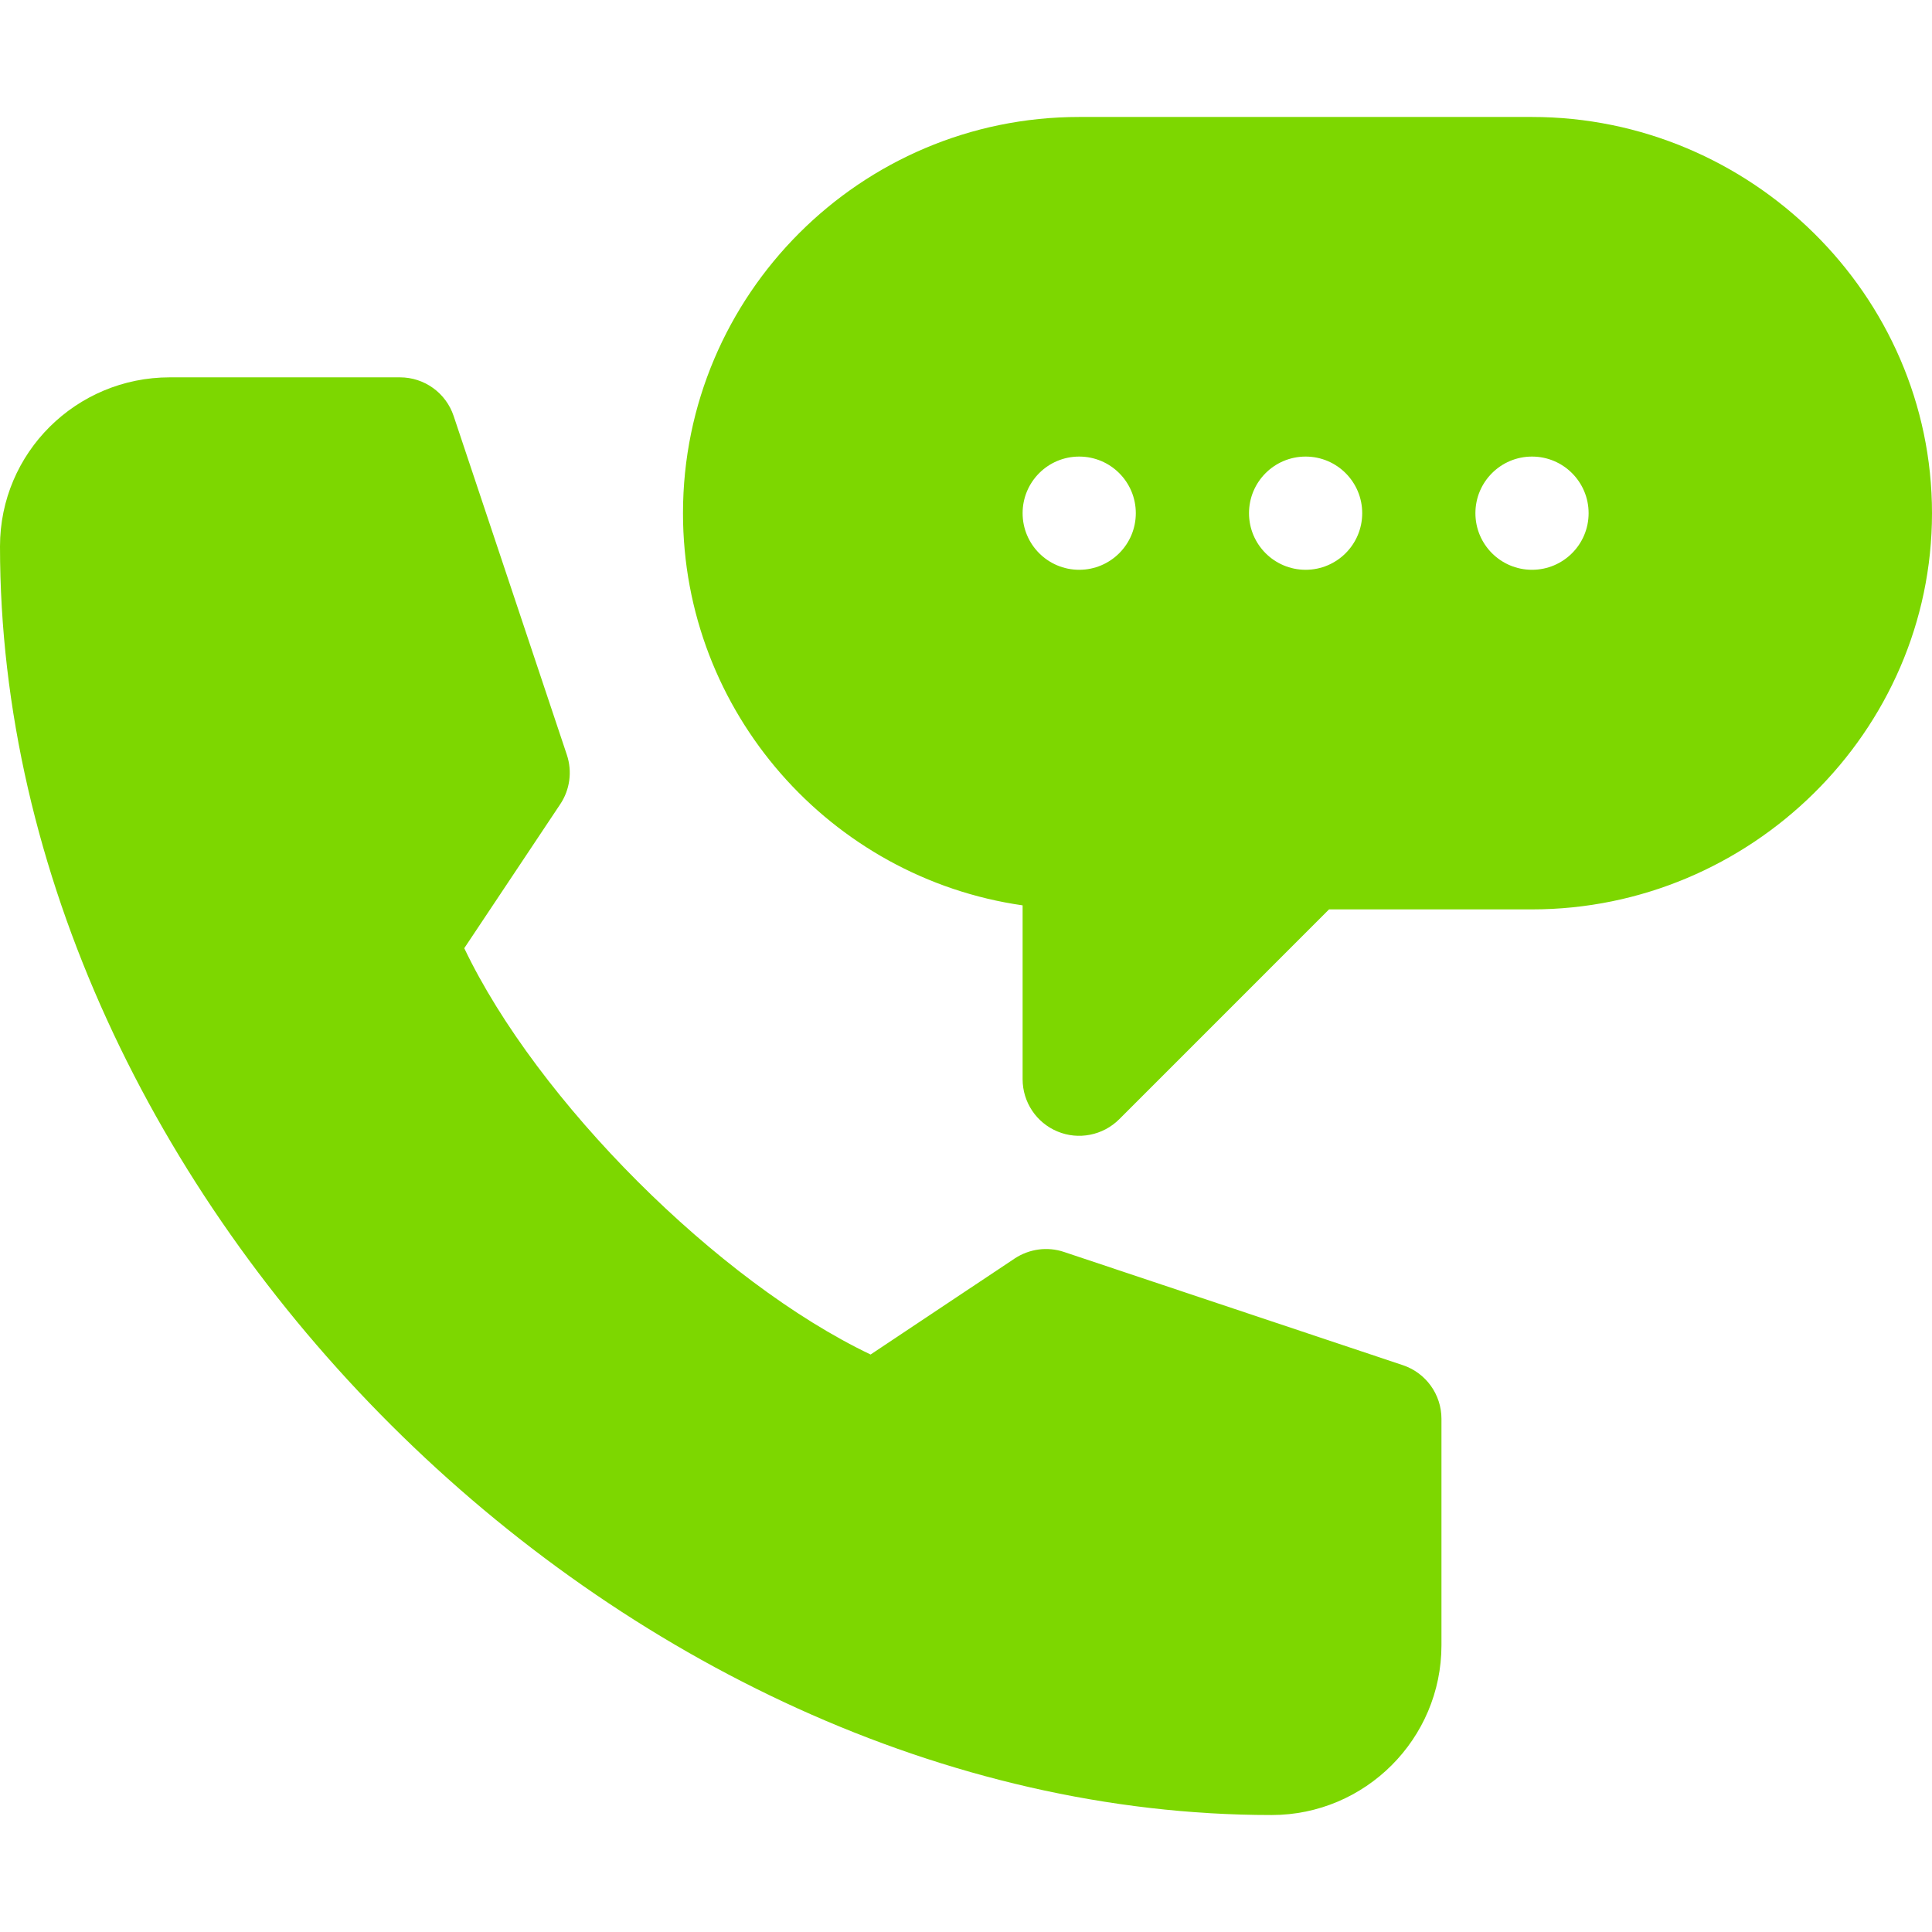 <svg xmlns="http://www.w3.org/2000/svg" width="103" height="103" viewBox="0 0 103 103" fill="none"><path d="M81.676 6.236H57.535C45.889 6.236 36.412 15.713 36.412 27.359C36.412 37.983 44.295 46.8 54.518 48.267V57.535C54.518 58.755 55.251 59.857 56.38 60.323C57.493 60.787 58.799 60.538 59.669 59.669L70.855 48.482H81.676C93.322 48.482 103 39.005 103 27.359C103 15.713 93.322 6.236 81.676 6.236ZM57.535 30.377C55.868 30.377 54.518 29.026 54.518 27.359C54.518 25.692 55.868 24.341 57.535 24.341C59.202 24.341 60.553 25.692 60.553 27.359C60.553 29.026 59.202 30.377 57.535 30.377ZM69.606 30.377C67.939 30.377 66.588 29.026 66.588 27.359C66.588 25.692 67.939 24.341 69.606 24.341C71.272 24.341 72.623 25.692 72.623 27.359C72.623 29.026 71.272 30.377 69.606 30.377ZM81.676 30.377C80.009 30.377 78.658 29.026 78.658 27.359C78.658 25.692 80.009 24.341 81.676 24.341C83.342 24.341 84.693 25.692 84.693 27.359C84.693 29.026 83.342 30.377 81.676 30.377Z" fill="#7DD700"></path><path d="M67.795 96.764C72.787 96.764 76.848 92.703 76.848 87.711V75.641C76.848 74.341 76.017 73.189 74.785 72.779L56.722 66.744C55.838 66.447 54.871 66.582 54.093 67.095L46.414 72.213C38.28 68.335 28.63 58.684 24.751 50.551L29.87 42.871C30.386 42.096 30.515 41.127 30.221 40.243L24.186 22.18C23.776 20.948 22.624 20.117 21.324 20.117H9.053C4.061 20.117 0 24.136 0 29.128C0 63.894 33.028 96.764 67.795 96.764Z" fill="#7DD700"></path></svg>